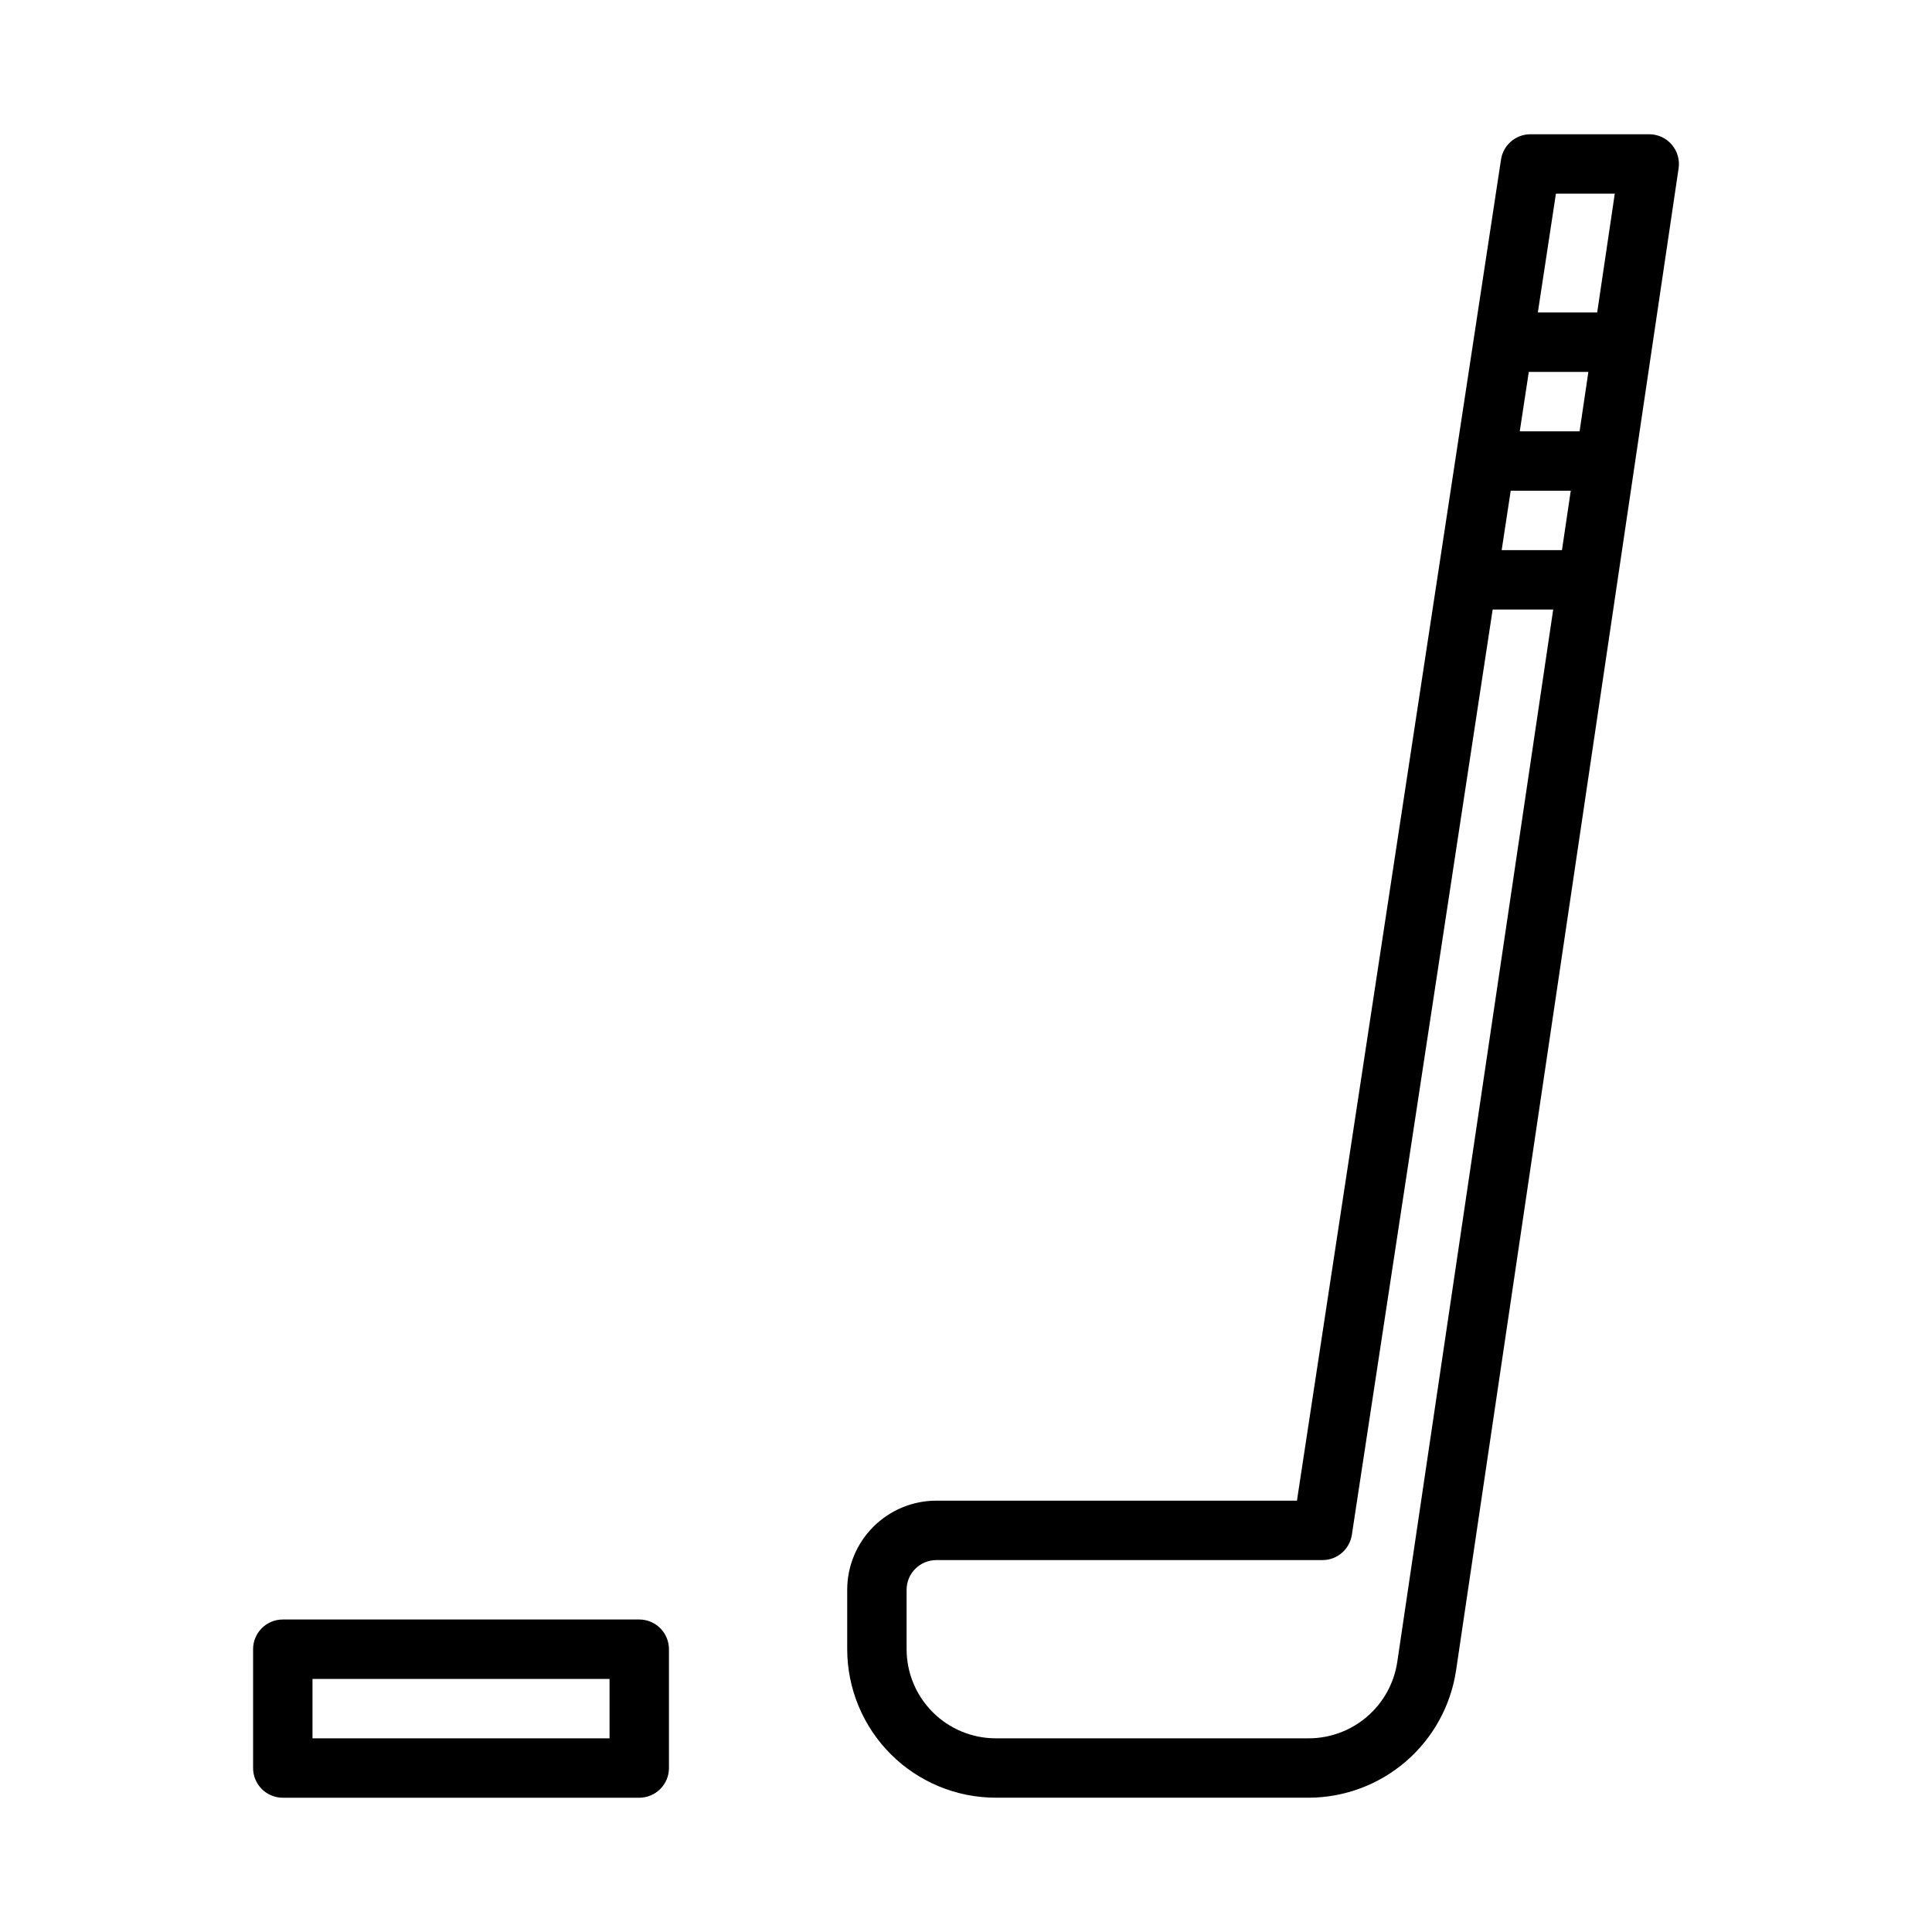 <?xml version="1.0" encoding="UTF-8"?>
<!-- Uploaded to: ICON Repo, www.svgrepo.com, Generator: ICON Repo Mixer Tools -->
<svg fill="#000000" width="800px" height="800px" version="1.1" viewBox="144 144 512 512" xmlns="http://www.w3.org/2000/svg">
 <path d="m587.02 182.31c-1.496-1.734-3.672-2.731-5.961-2.731h-31.488c-3.891 0.004-7.195 2.844-7.785 6.691l-54.082 355.42h-95.574c-6.262 0.008-12.262 2.496-16.691 6.926-4.426 4.426-6.918 10.43-6.922 16.691v15.742c0.012 10.438 4.16 20.441 11.539 27.82 7.379 7.379 17.383 11.527 27.82 11.539h83.039c9.426-0.047 18.527-3.457 25.664-9.613 7.141-6.16 11.844-14.664 13.273-23.98l58.996-398.21c0.332-2.262-0.332-4.559-1.828-6.293zm-37.871 60.246h15.789l-2.332 15.742h-15.852zm-4.793 31.488h15.914l-2.332 15.742h-15.98zm27.578-78.723-4.664 31.488h-15.727l4.793-31.488zm-57.656 389.2c-0.859 5.59-3.684 10.691-7.965 14.383-4.281 3.695-9.742 5.742-15.398 5.769h-83.039c-6.262-0.008-12.266-2.496-16.691-6.926-4.43-4.426-6.918-10.43-6.926-16.691v-15.742c0.004-4.348 3.527-7.871 7.871-7.875h102.34c3.894 0 7.199-2.844 7.785-6.691l37.316-245.21h16.043zm-200.87-11.336h-94.465c-4.348 0-7.871 3.523-7.871 7.871v31.488c0 2.09 0.828 4.09 2.305 5.566s3.481 2.305 5.566 2.305h94.465c2.086 0 4.09-0.828 5.566-2.305 1.477-1.477 2.305-3.477 2.305-5.566v-31.488c0-2.086-0.828-4.09-2.305-5.566-1.477-1.477-3.481-2.305-5.566-2.305zm-7.871 31.488h-78.723v-15.746h78.723z"/>
</svg>